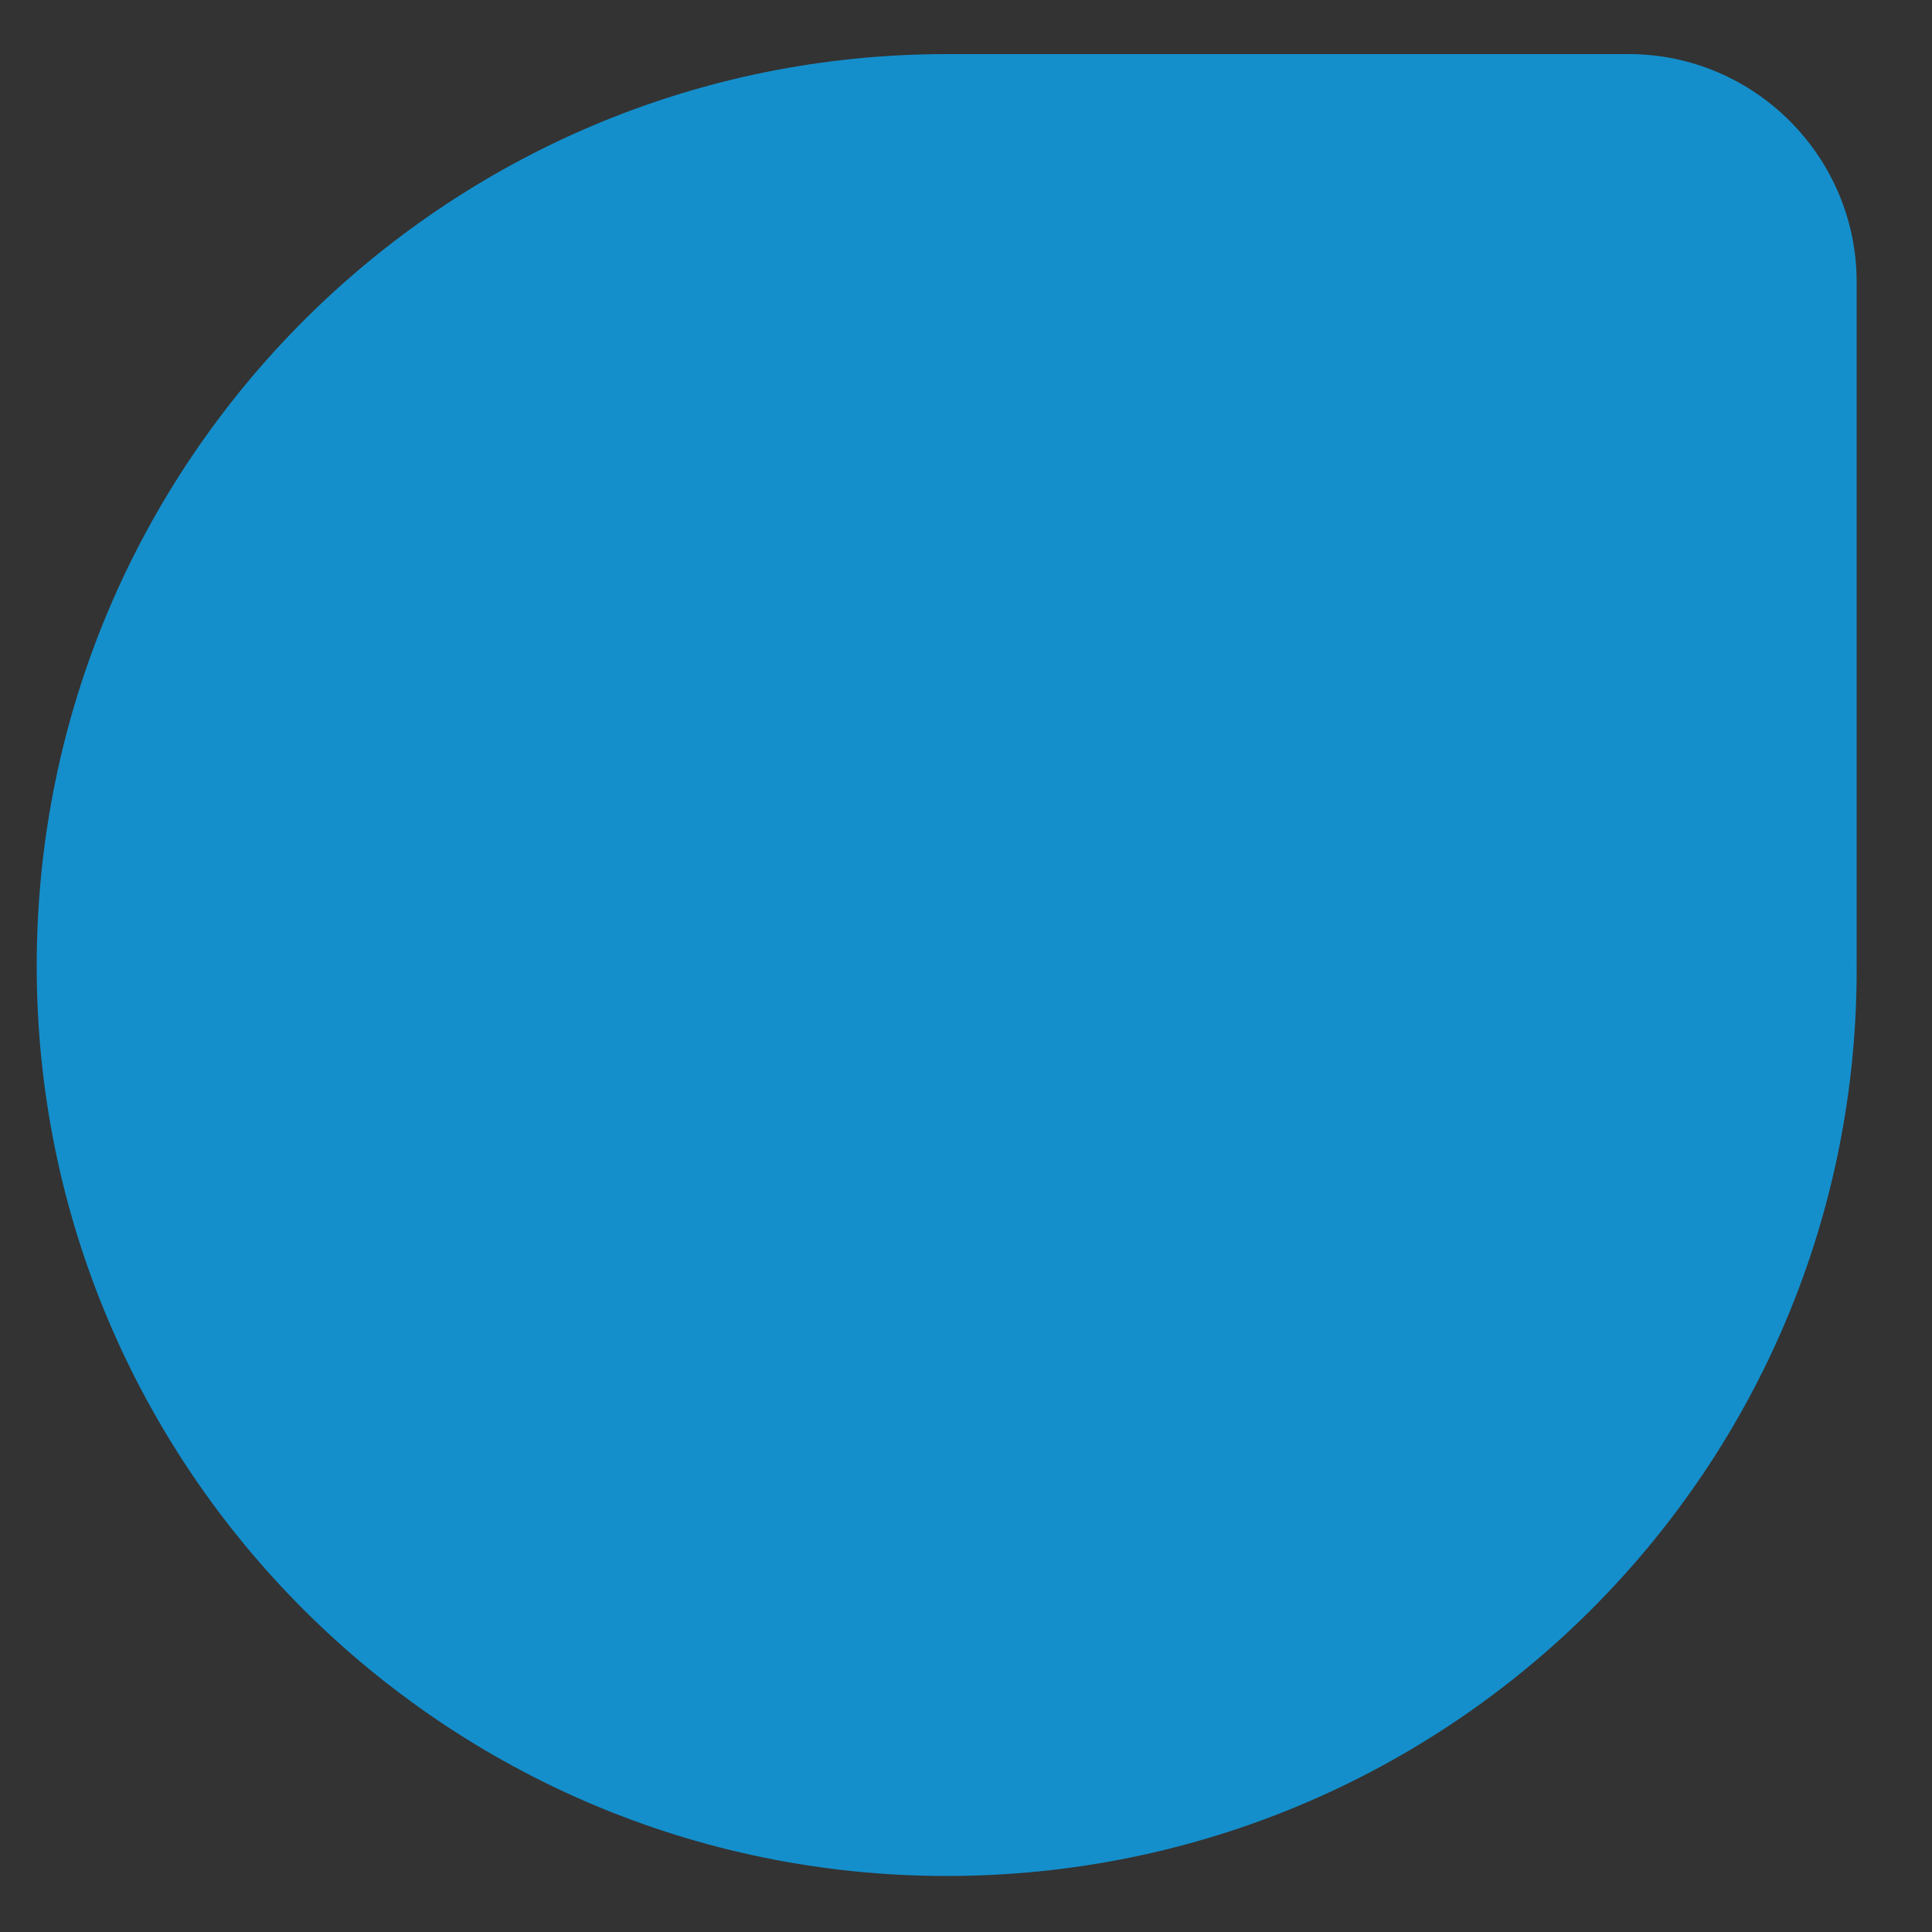 <?xml version="1.0" encoding="utf-8"?>
<svg version="1.1" id="Layer_1" xmlns="http://www.w3.org/2000/svg" xmlns:xlink="http://www.w3.org/1999/xlink" x="0px" y="0px"
	 viewBox="0 0 100 100" style="enable-background:new 0 0 100 100;" xml:space="preserve">
<rect x="0" y="0" width="100" height="100" fill="#333333" stroke="none"/>
<style type="text/css">
	.st0{fill:#148FCC;}
	.st1{clip-path:url(#SVGID_2_);fill:none;stroke:#FFFFFF;stroke-width:10.35;stroke-linecap:round;stroke-miterlimit:10;}
	.st2{clip-path:url(#SVGID_2_);fill:none;stroke:#FFFFFF;stroke-width:9;stroke-linecap:round;stroke-miterlimit:10;}
	.st3{clip-path:url(#SVGID_2_);fill:none;stroke:#FFFFFF;stroke-width:9;stroke-linecap:round;stroke-miterlimit:10;}
</style>
<path class="st0" d="M49,97.1L49,97.1C23,97.1,1.9,76,1.9,50v0C1.9,23.9,23,2.8,49,2.8h35.3c6.5,0,11.8,5.3,11.8,11.8V50
	C96.2,76,75.1,97.1,49,97.1z"/>
<g>
	<defs>
		<path id="SVGID_1_" d="M48.4,73.3c0.6,0.4,1.4,0.3,1.8-0.3l14.9-20.7l3.4-4.8c0.8-1.1,0-2.7-1.4-2.7h-6.7H44.7l5.5-16.7
			c0.2-0.5,0-1.1-0.5-1.5c-0.6-0.4-1.4-0.3-1.8,0.3L33,47.6l-3.4,4.8c-0.8,1.1,0,2.7,1.4,2.7h6.7h15.7l-5.5,16.7
			C47.7,72.3,47.9,72.9,48.4,73.3z"/>
	</defs>
	<clipPath id="SVGID_2_">
		<use xlink:href="#SVGID_1_"  style="overflow:visible;"/>
	</clipPath>
	    <defs>
        <style> 

            .st1 {
                stroke-dasharray: 1,150;
                stroke-dashoffset: 0;
                -webkit-animation: dash1 1.5s ease infinite;
                animation: dash1 1.5s ease infinite;
                animation-delay: 0.40s;
            }
            @-webkit-keyframes dash1 {
             
                0% {
                stroke-dasharray: 1,150;  
                stroke-dashoffset: 80;
                }
                  50% {
                stroke-dasharray: 60,150; 
                stroke-dashoffset: -8;   
                }
                
                100% {
                stroke-dasharray: 120,150; 
                stroke-dashoffset: -80; 
                }
                
                
            }
        </style> 
    </defs>
    <defs>
        <style> 

            .st2 {
                stroke-dasharray: 1,150;
                stroke-dashoffset: 0;
                -webkit-animation: dash2 1.5s ease-in infinite;
                animation: dash2 1.5s ease-in infinite;

            }
            @-webkit-keyframes dash2 {
             
               0% {
                stroke-dasharray: 1,120;  
                stroke-dashoffset:30;
                }
                
                100% {
                stroke-dasharray: 150,150; 
                stroke-dashoffset: -74;  
                }
               
                
                
            }

        </style> 
    </defs>
    <defs>
        <style> 

            .st3 {
                stroke-dasharray: 1,150;
                stroke-dashoffset: 0;
                -webkit-animation: dash3 1.5s ease-in-out infinite;
                animation: dash3 1.5s ease-in-out infinite;
                animation-delay: 0.60s;

            }
            @-webkit-keyframes dash3 {
             
                0% {
                stroke-dasharray: 1,150;  
                stroke-dashoffset: 20;
                }
                50% {
                stroke-dasharray: 90,150; 
                stroke-dashoffset: -8;   
                }
                100% {
                stroke-dasharray: 150,150; 
                stroke-dashoffset: -124;  
                }
                
                
            }

        </style> 
    </defs>
	<line class="st1" x1="15.1" y1="50" x2="75.6" y2="50"/>
	<line class="st2" x1="55.7" y1="18.8" x2="27.7" y2="63.8"/>
	<line class="st3" x1="70.4" y1="35.6" x2="45.4" y2="77.6"/>
</g>
</svg>

